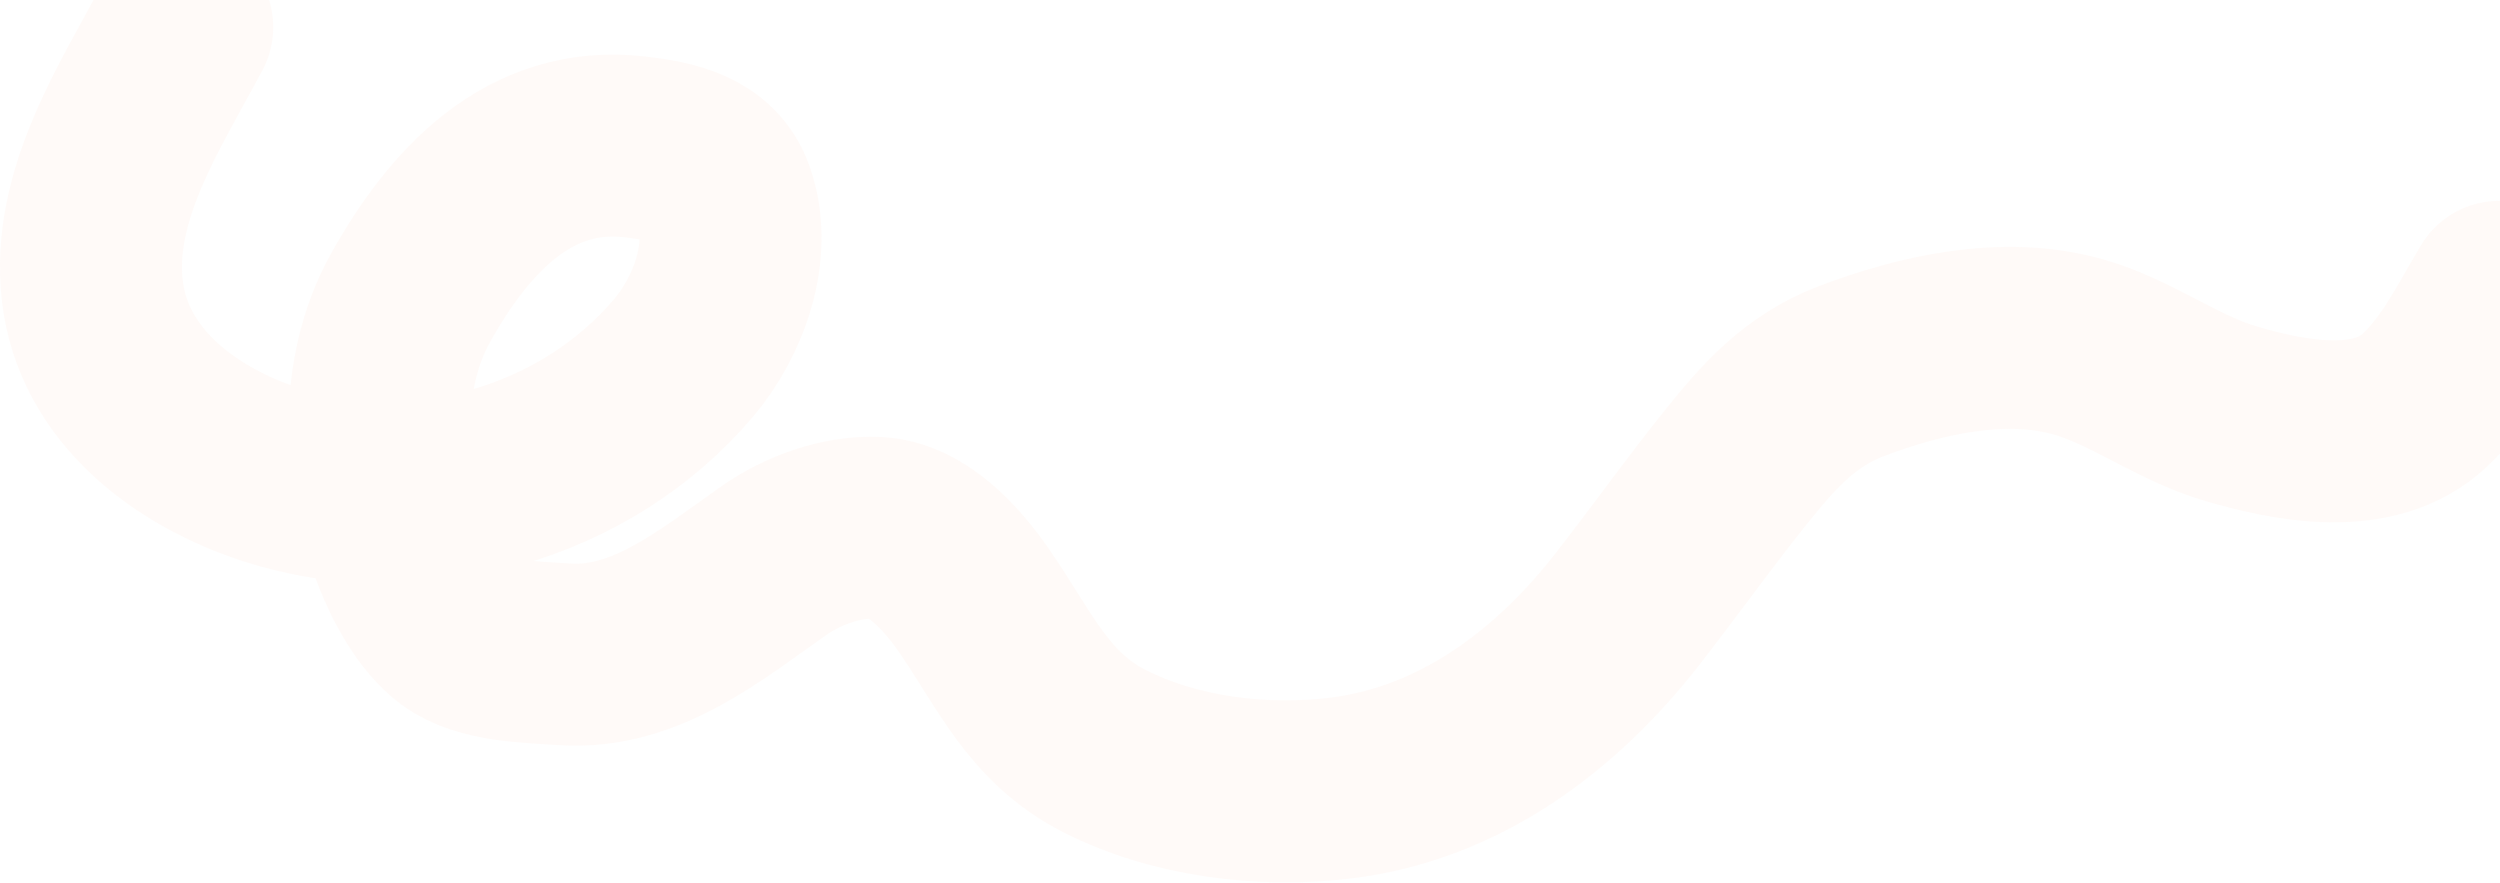 <?xml version="1.0" encoding="UTF-8"?> <svg xmlns="http://www.w3.org/2000/svg" width="1099" height="388" viewBox="0 0 1099 388" fill="none"><path opacity="0.05" d="M80.11 12C61.41 47.137 35.735 85.957 40.602 127.938C45.464 169.868 82.162 196.704 119.34 208.706C182.945 229.24 257.032 208.724 300.539 157.291C315.99 139.026 326.602 110.229 318.17 86.4C312.299 69.808 295.212 66.513 279.493 64.615C232.503 58.94 201.555 93.136 180.448 130.984C161.849 164.334 163.696 208.347 177.309 243.137C181.903 254.878 189.815 269.785 200.109 277.475C212.217 286.522 233.541 286.613 248.016 287.629C283.838 290.143 312.958 265.48 340.323 246.368C352.828 237.634 369.998 231.287 385.462 232.06C403.563 232.965 418.75 250.399 428.292 264.183C445.994 289.753 456.383 315.422 485.707 330.275C516.585 345.914 555.147 350.626 589.368 346.429C641.498 340.035 683.879 308.273 715.552 267.598C731.46 247.169 746.438 226.175 762.628 205.937C777.327 187.564 791.202 171.79 813.766 163.199C844.39 151.539 880.925 143.361 913.274 152.399C936.827 158.98 956.954 174.9 980.658 181.845C1006.62 189.451 1043.64 196.919 1065.95 175.937C1080.31 162.428 1088.71 144.827 1098.63 128.307" stroke="#FF8E76" stroke-width="80" stroke-linecap="round"></path></svg> 